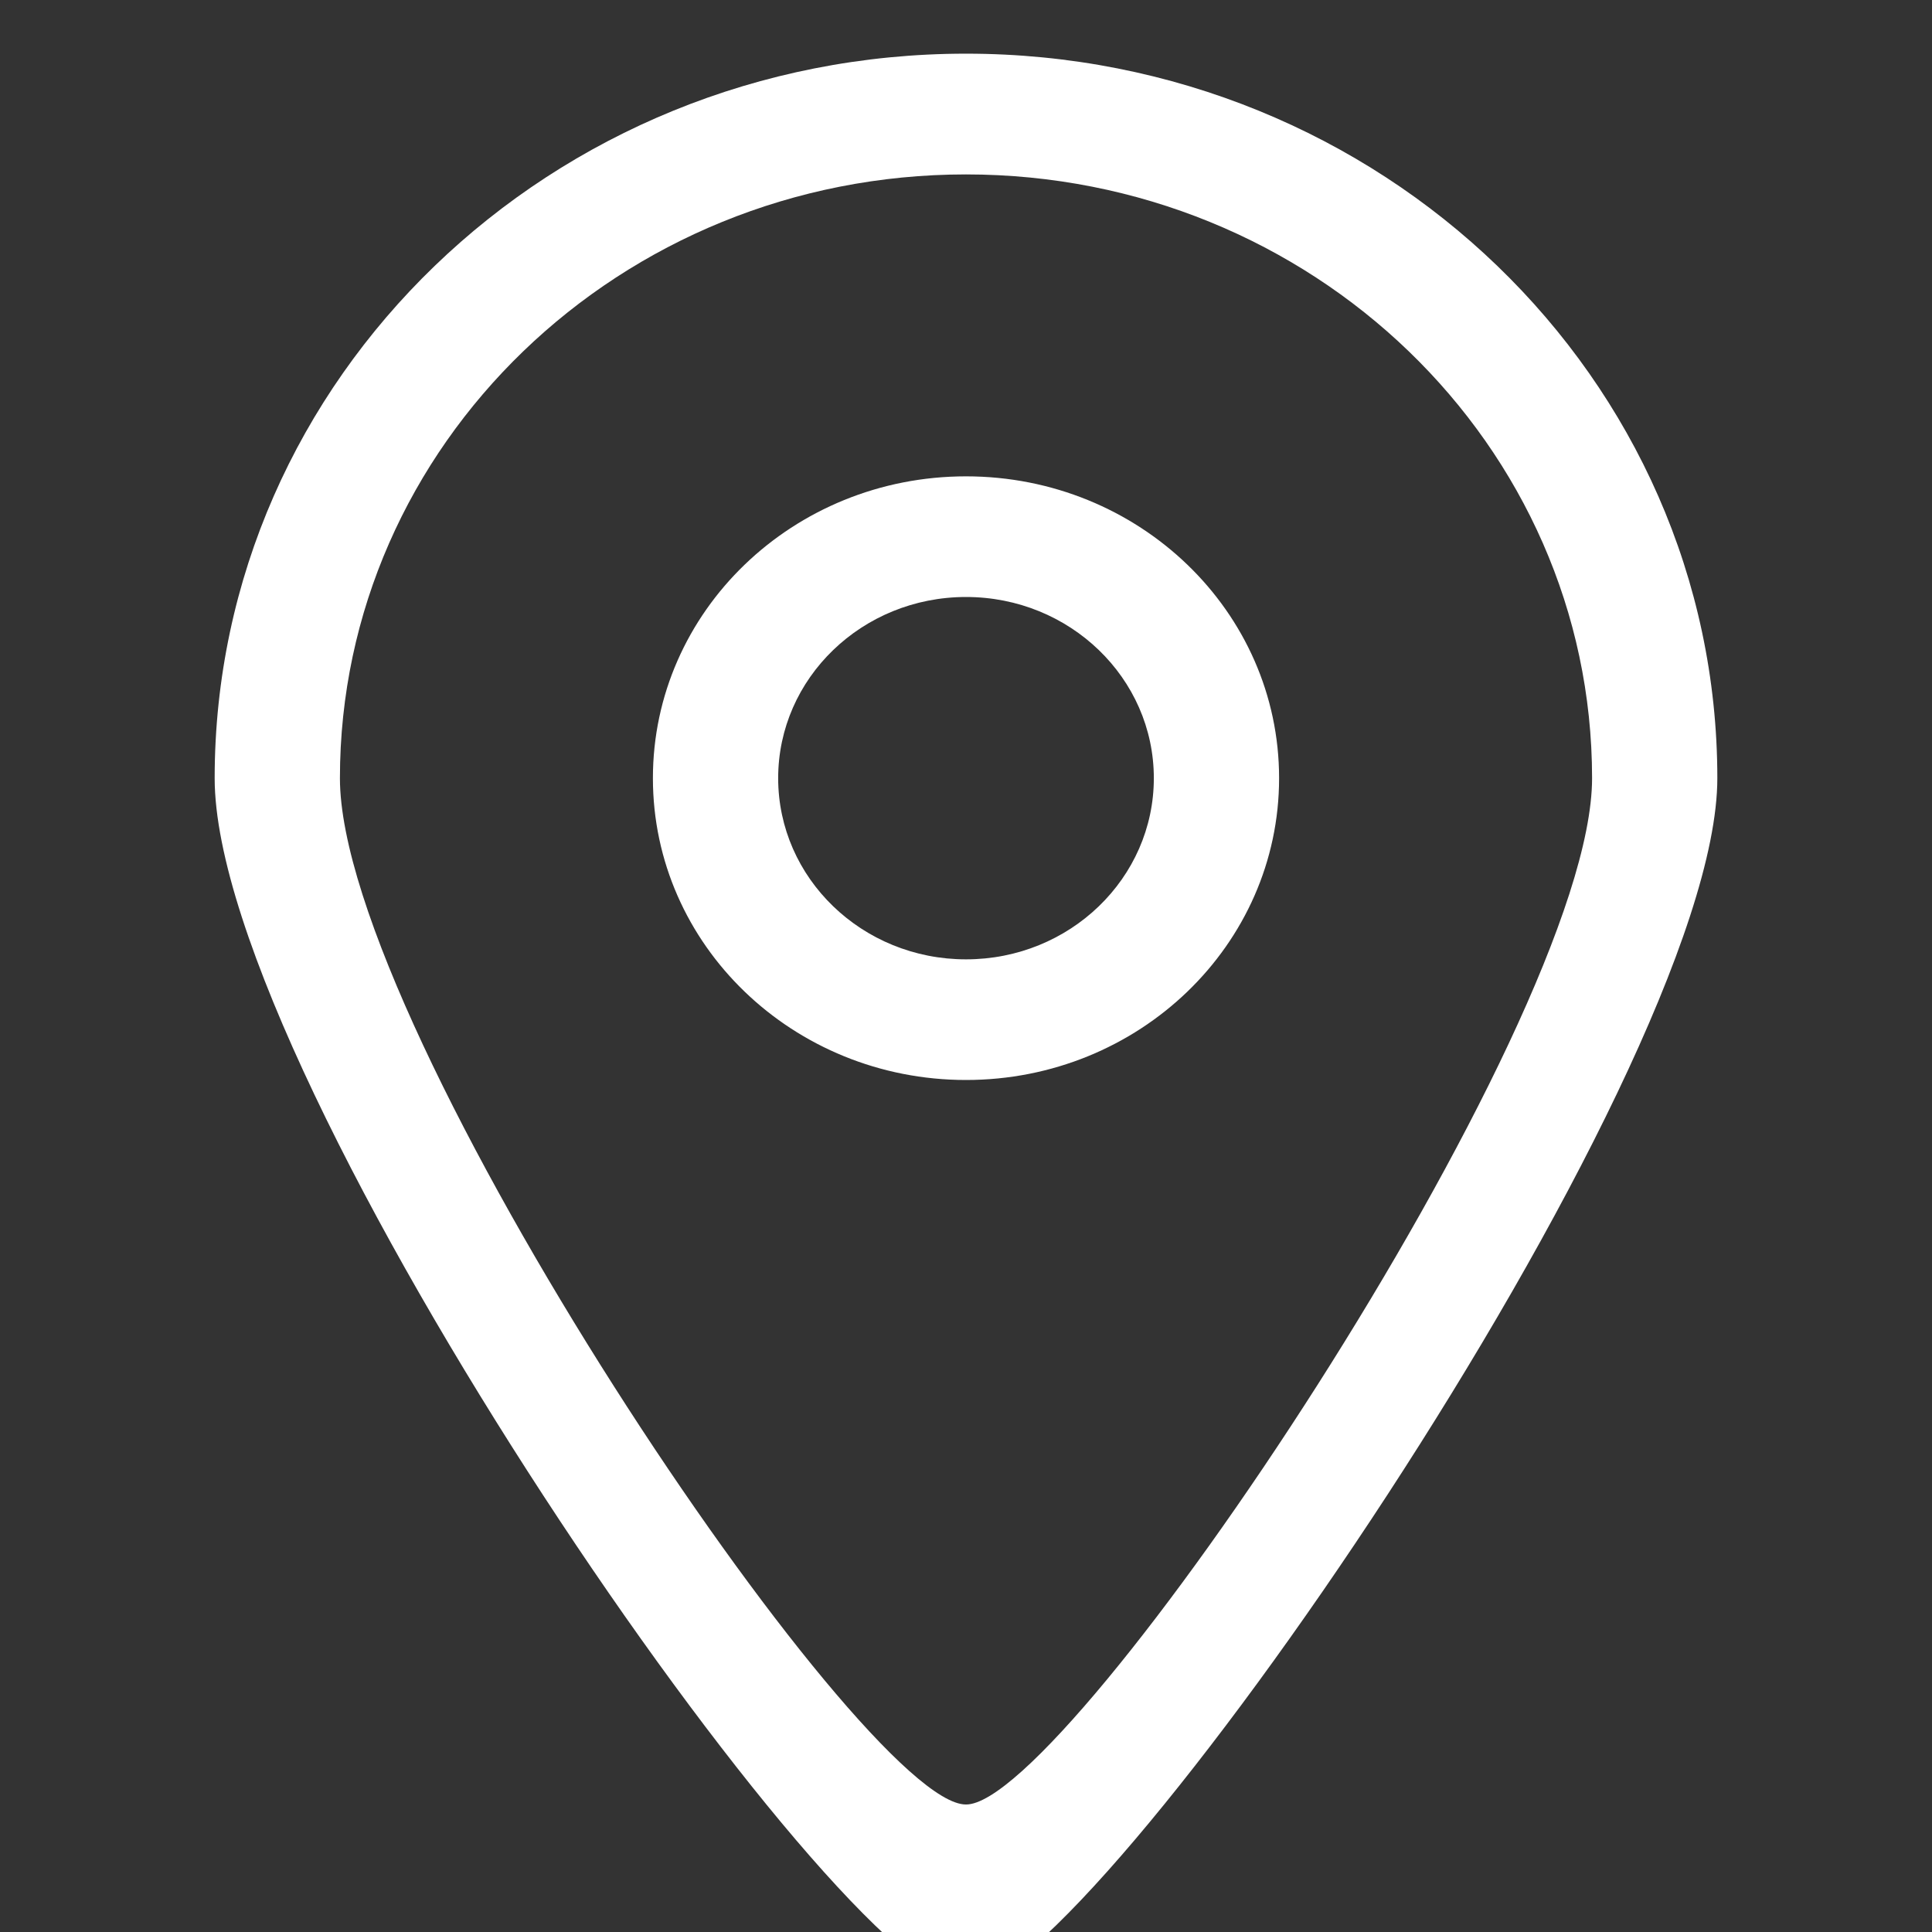 <svg width="18" height="18" viewBox="0 0 18 18" fill="none" xmlns="http://www.w3.org/2000/svg">
<rect x="0" y="0" width="18" height="18" fill="#333333" stroke="none"/>
<g clip-path="url(#clip0_296_32559)">
<path fill-rule="evenodd" clip-rule="evenodd" d="M9 8.938C8.033 8.938 7.25 8.182 7.25 7.25C7.25 6.318 8.033 5.562 9 5.562C9.967 5.562 10.75 6.318 10.75 7.25C10.75 8.182 9.967 8.938 9 8.938ZM9 4.438C7.389 4.438 6.083 5.696 6.083 7.25C6.083 8.804 7.389 10.062 9 10.062C10.611 10.062 11.917 8.804 11.917 7.25C11.917 5.696 10.611 4.438 9 4.438ZM9 16.812C8.03 16.818 3.167 9.602 3.167 7.25C3.167 4.144 5.778 1.625 9 1.625C12.222 1.625 14.833 4.144 14.833 7.25C14.833 9.57 9.955 16.818 9 16.812ZM9 0.5C5.134 0.5 2 3.522 2 7.25C2 10.073 7.836 18.506 9 18.5C10.146 18.506 16 10.034 16 7.25C16 3.522 12.866 0.5 9 0.5Z" fill="white"/>
</g>
<defs>
<clipPath id="clip0_296_32559">
<rect width="18" height="18" fill="white" transform="translate(0 0.5)"/>
</clipPath>
</defs>
</svg>
